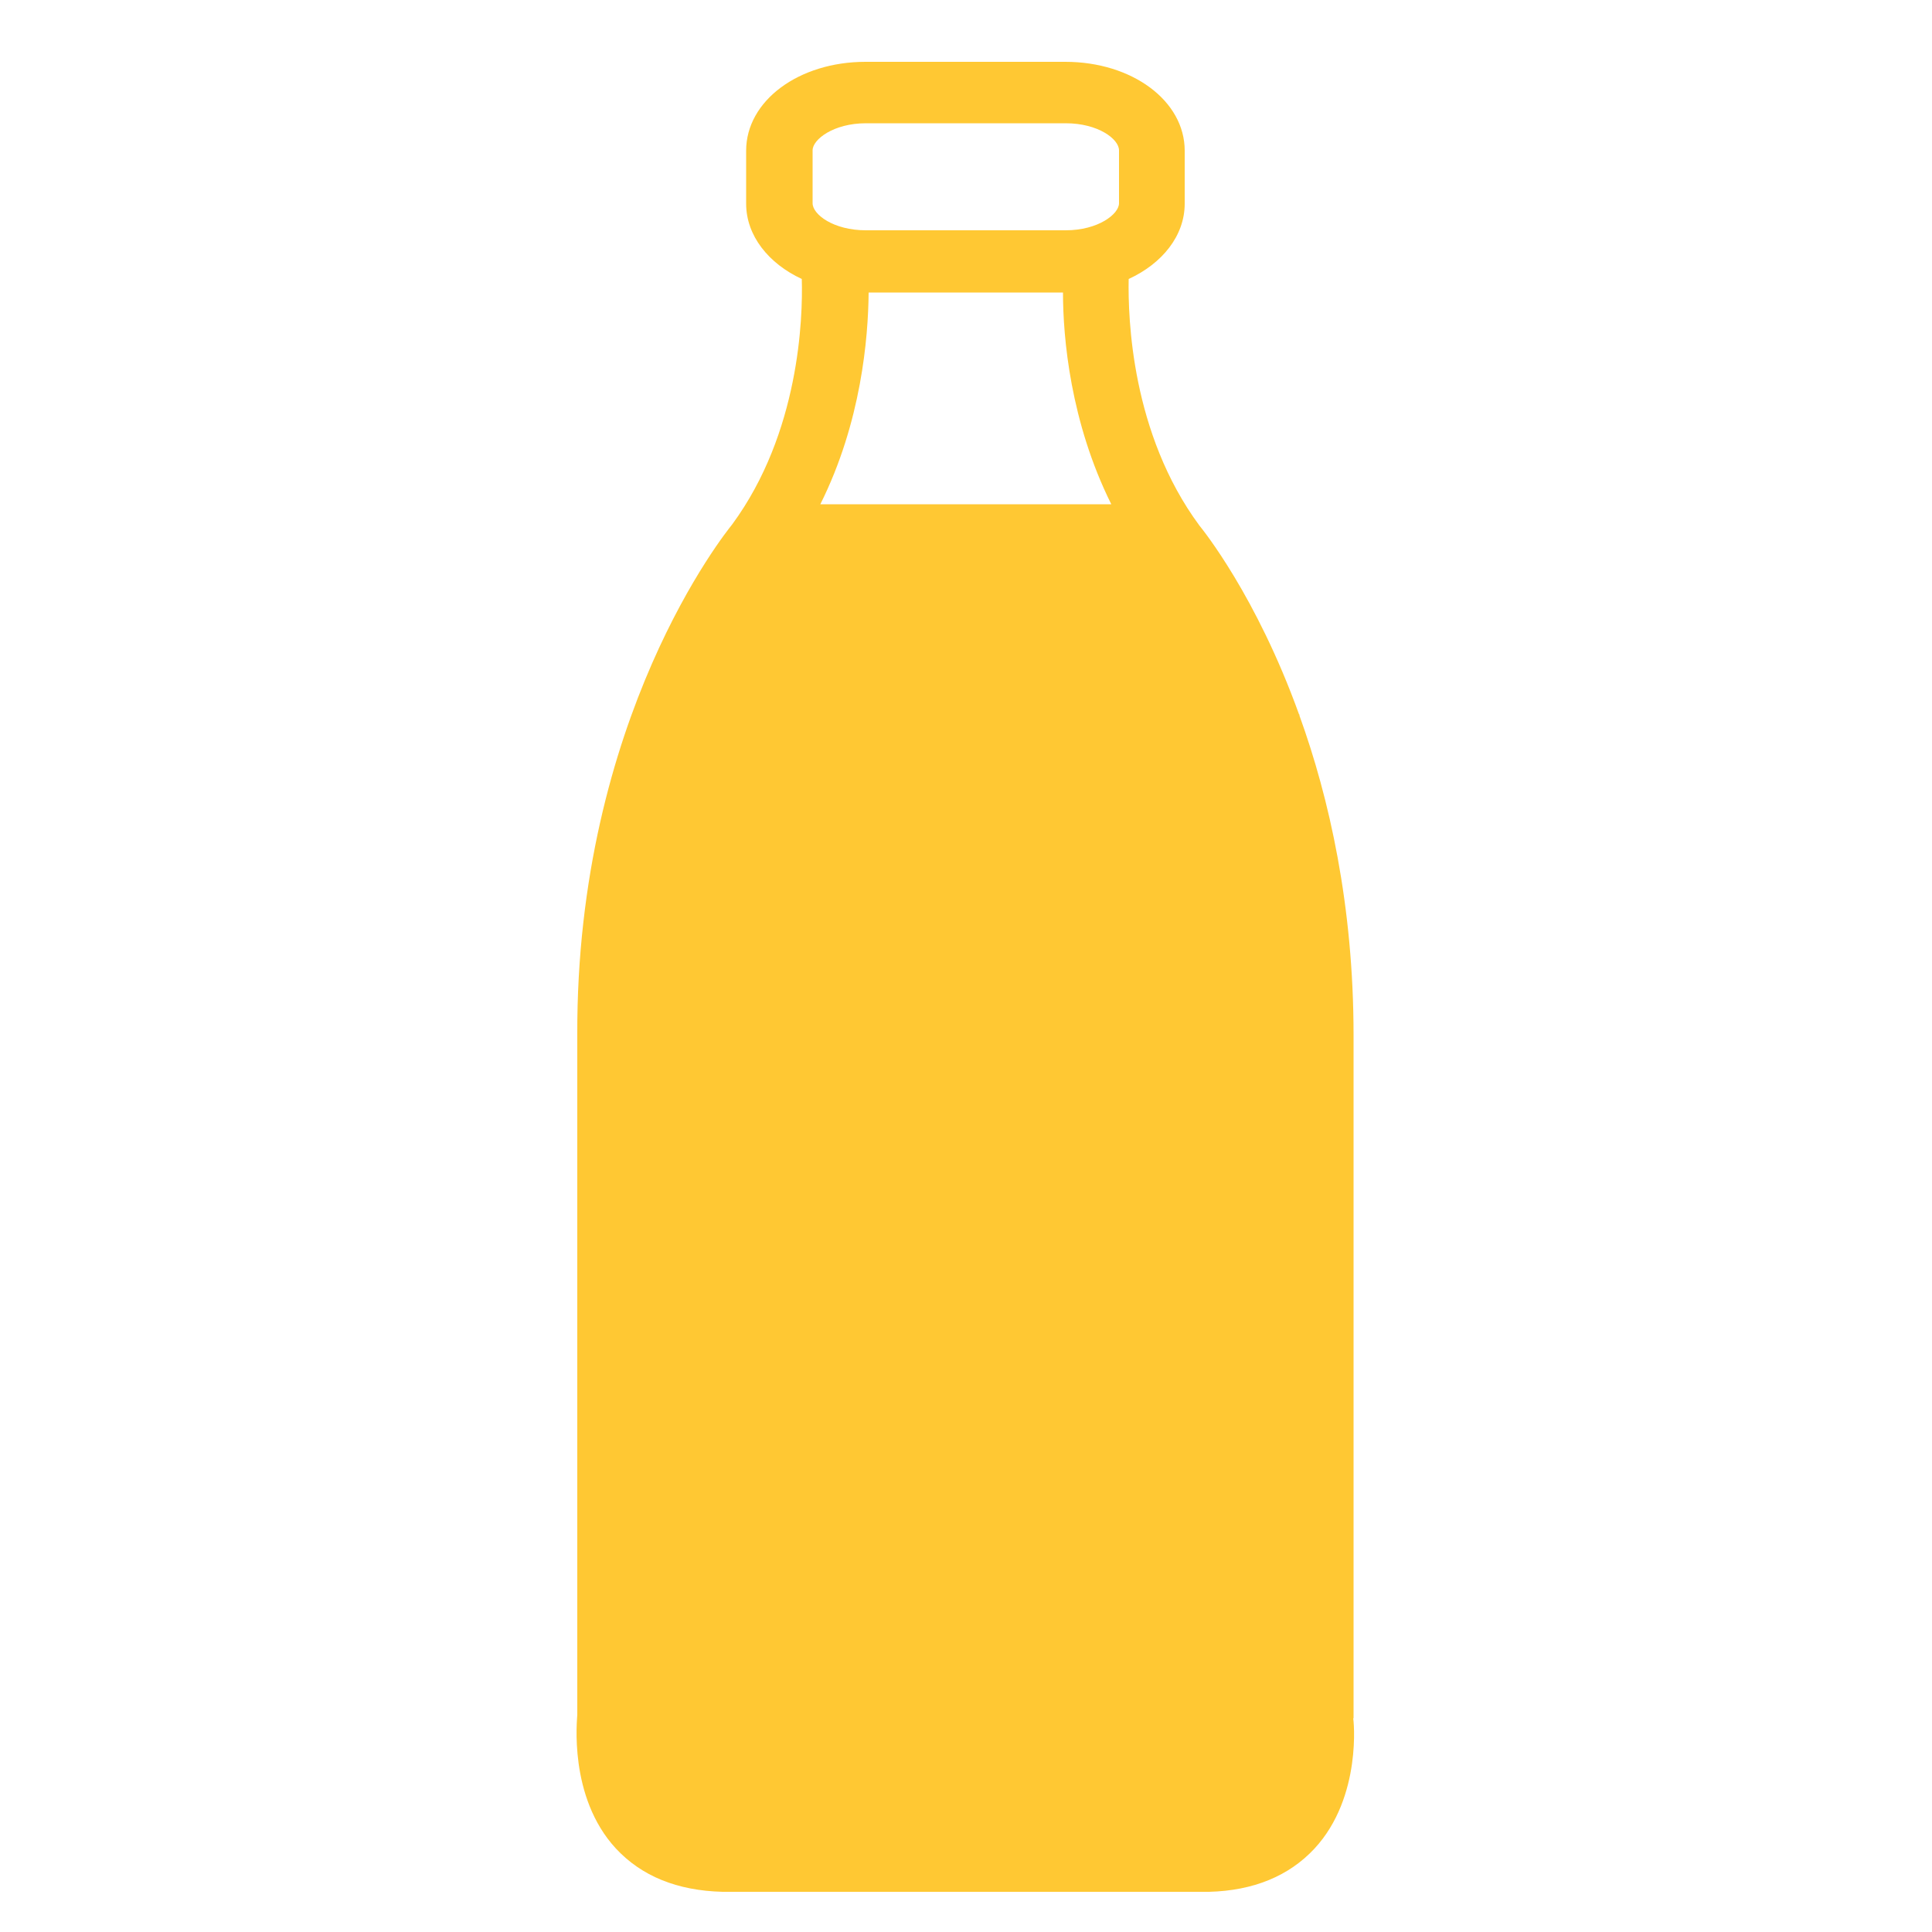 <?xml version="1.0" encoding="UTF-8"?>
<svg id="Layer_6" xmlns="http://www.w3.org/2000/svg" version="1.1" viewBox="0 0 500 500">
  <!-- Generator: Adobe Illustrator 29.2.1, SVG Export Plug-In . SVG Version: 2.1.0 Build 116)  -->
  <defs>
    <style>
      .st0 {
        fill: #ffc833;
      }
    </style>
  </defs>
  <path class="st0" d="M350.3,444.7h0v-176.8c0-33.5-6.3-61.4-14-82.7v-.3h-.1c-11.1-30.8-25-47.9-25.8-48.9-17.6-23.8-18.5-53.7-18.3-63.8,8.7-4,14.5-11.2,14.5-19.5v-13.7c0-12.9-13.6-23-30.9-23h-51.7c-17.3,0-30.9,10.1-30.9,23v13.7c0,8.3,5.8,15.5,14.4,19.5.3,10.1-.6,39.8-18,63.5-1.6,2-40.4,50-40.1,132.2v175.9c0,.9-2.4,21.2,10,34.6,6.6,7.1,15.8,10.9,27.6,11.2h125.9c11.5-.3,20.7-4.1,27.3-11.2,12.4-13.4,10.1-33.7,10-33.7ZM224.1,31.9h51.7c8.4,0,13.8,4.1,13.8,7v13.7c0,2.8-5.4,7-13.8,7h-51.7c-8.4,0-13.8-4.1-13.8-7v-13.7h0c0-2.8,5.4-7,13.8-7ZM287.6,130.5h-75.3c10.6-21.2,12.4-43.1,12.5-54.8h50.3c0,11.7,1.9,33.5,12.5,54.8Z"/>
</svg>